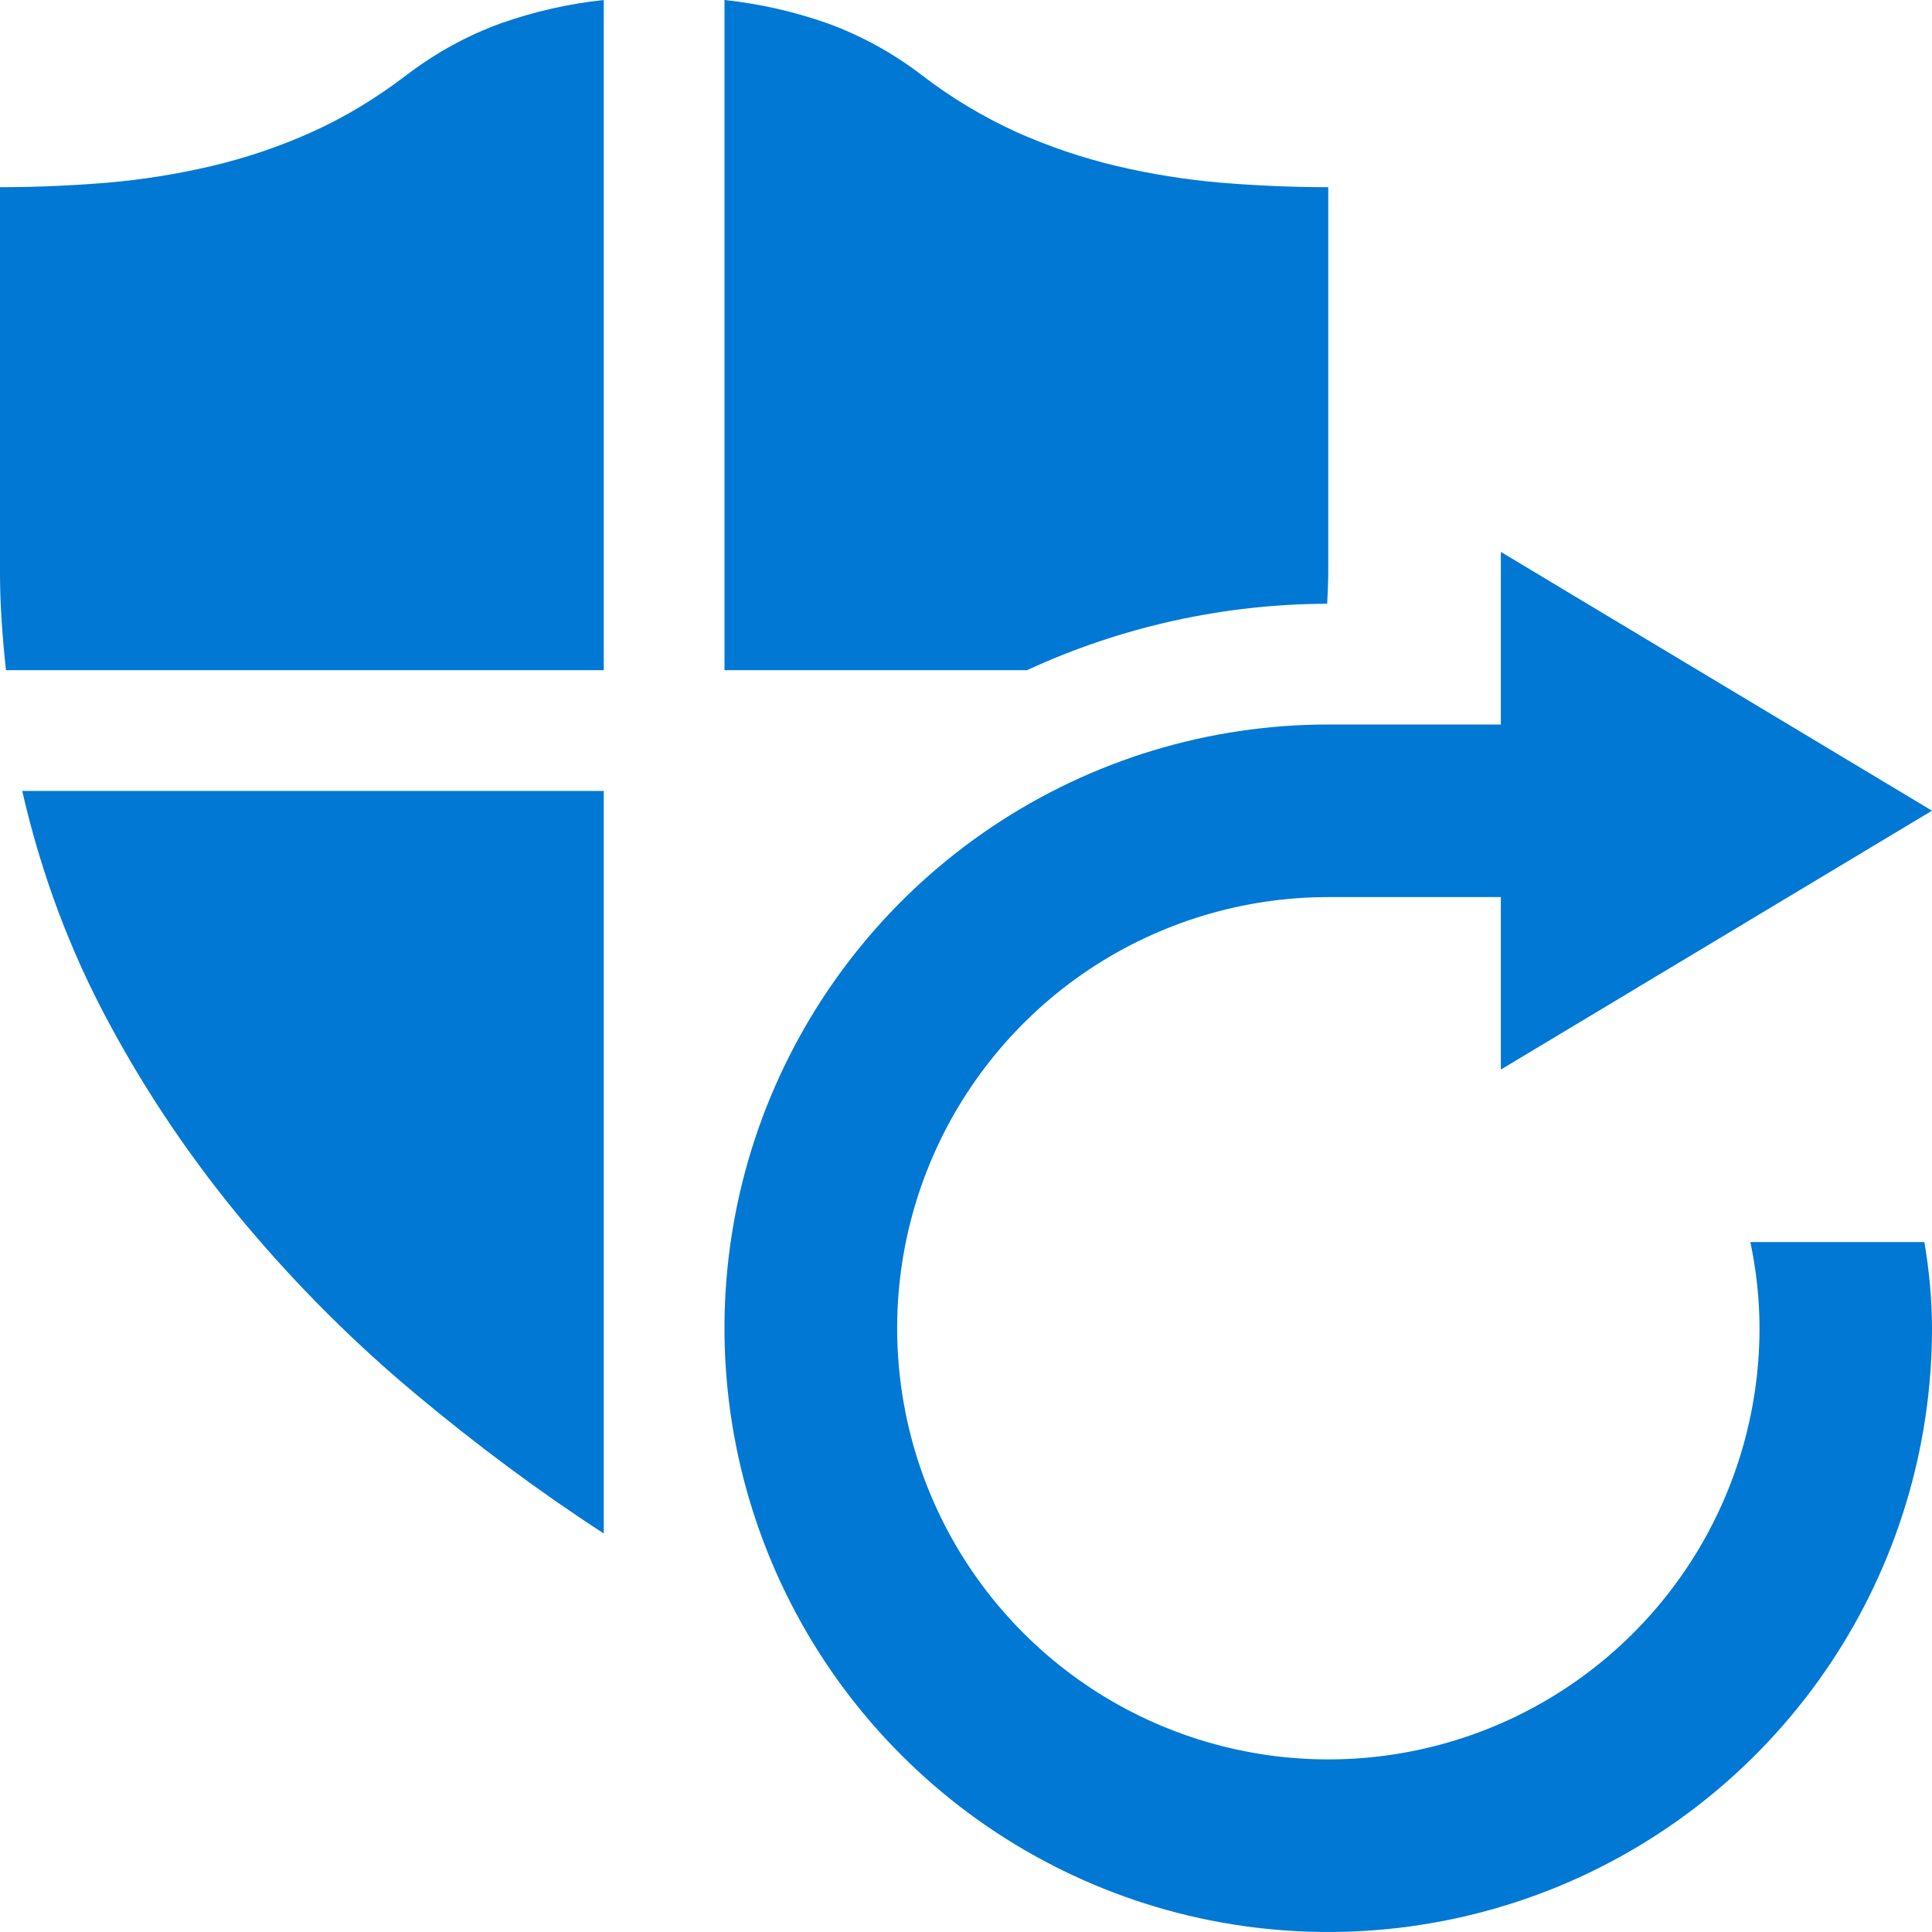 <svg width="18" height="18" viewBox="0 0 18 18" fill="none" xmlns="http://www.w3.org/2000/svg">
<g clip-path="url(#clip0_569_2454)">
<path d="M5.625 0C5.297 0.035 4.975 0.108 4.664 0.218C4.351 0.332 4.057 0.494 3.792 0.696C3.503 0.917 3.207 1.095 2.904 1.231C2.604 1.366 2.291 1.472 1.971 1.547C1.652 1.622 1.328 1.674 1.001 1.702C0.673 1.729 0.339 1.744 0 1.744V5.344C0 5.493 0.006 5.644 0.016 5.794C0.026 5.943 0.039 6.094 0.056 6.244H5.625V0ZM12.365 5.625C12.369 5.532 12.375 5.437 12.375 5.344V1.744C12.036 1.744 11.702 1.729 11.374 1.702C11.047 1.674 10.723 1.622 10.404 1.547C10.084 1.471 9.772 1.365 9.471 1.231C9.156 1.087 8.857 0.908 8.583 0.696C8.318 0.494 8.024 0.332 7.711 0.218C7.4 0.108 7.078 0.035 6.75 0V6.244H9.568C10.445 5.839 11.399 5.628 12.365 5.625ZM0.207 7.369C0.383 8.138 0.652 8.859 1.017 9.534C1.376 10.202 1.804 10.831 2.292 11.412C2.778 11.989 3.306 12.516 3.88 12.994C4.453 13.472 5.034 13.904 5.625 14.287V7.369H0.207Z" fill="#0078D4"/>
<path fill-rule="evenodd" clip-rule="evenodd" d="M17.929 11.572H16.308C16.362 11.832 16.393 12.099 16.393 12.375C16.393 13.169 16.158 13.946 15.716 14.607C15.275 15.267 14.648 15.782 13.914 16.086C13.18 16.39 12.372 16.47 11.593 16.315C10.813 16.16 10.098 15.778 9.536 15.216C8.974 14.654 8.591 13.939 8.436 13.159C8.281 12.38 8.36 11.572 8.664 10.838C8.968 10.104 9.483 9.477 10.143 9.035C10.804 8.594 11.581 8.358 12.375 8.358H13.983V9.965L18 7.553L13.983 5.142V6.75H12.375C11.262 6.75 10.175 7.08 9.25 7.698C8.325 8.316 7.604 9.195 7.178 10.222C6.752 11.25 6.641 12.381 6.858 13.472C7.075 14.563 7.611 15.566 8.398 16.352C9.184 17.139 10.187 17.675 11.278 17.892C12.369 18.109 13.5 17.997 14.528 17.572C15.555 17.146 16.434 16.425 17.052 15.5C17.67 14.575 18 13.488 18 12.375C18 12.101 17.973 11.833 17.929 11.572Z" fill="#0078D4"/>
</g>
<defs>
<clipPath id="clip0_569_2454">
<rect width="18" height="18" fill="white"/>
</clipPath>
</defs>
</svg>

